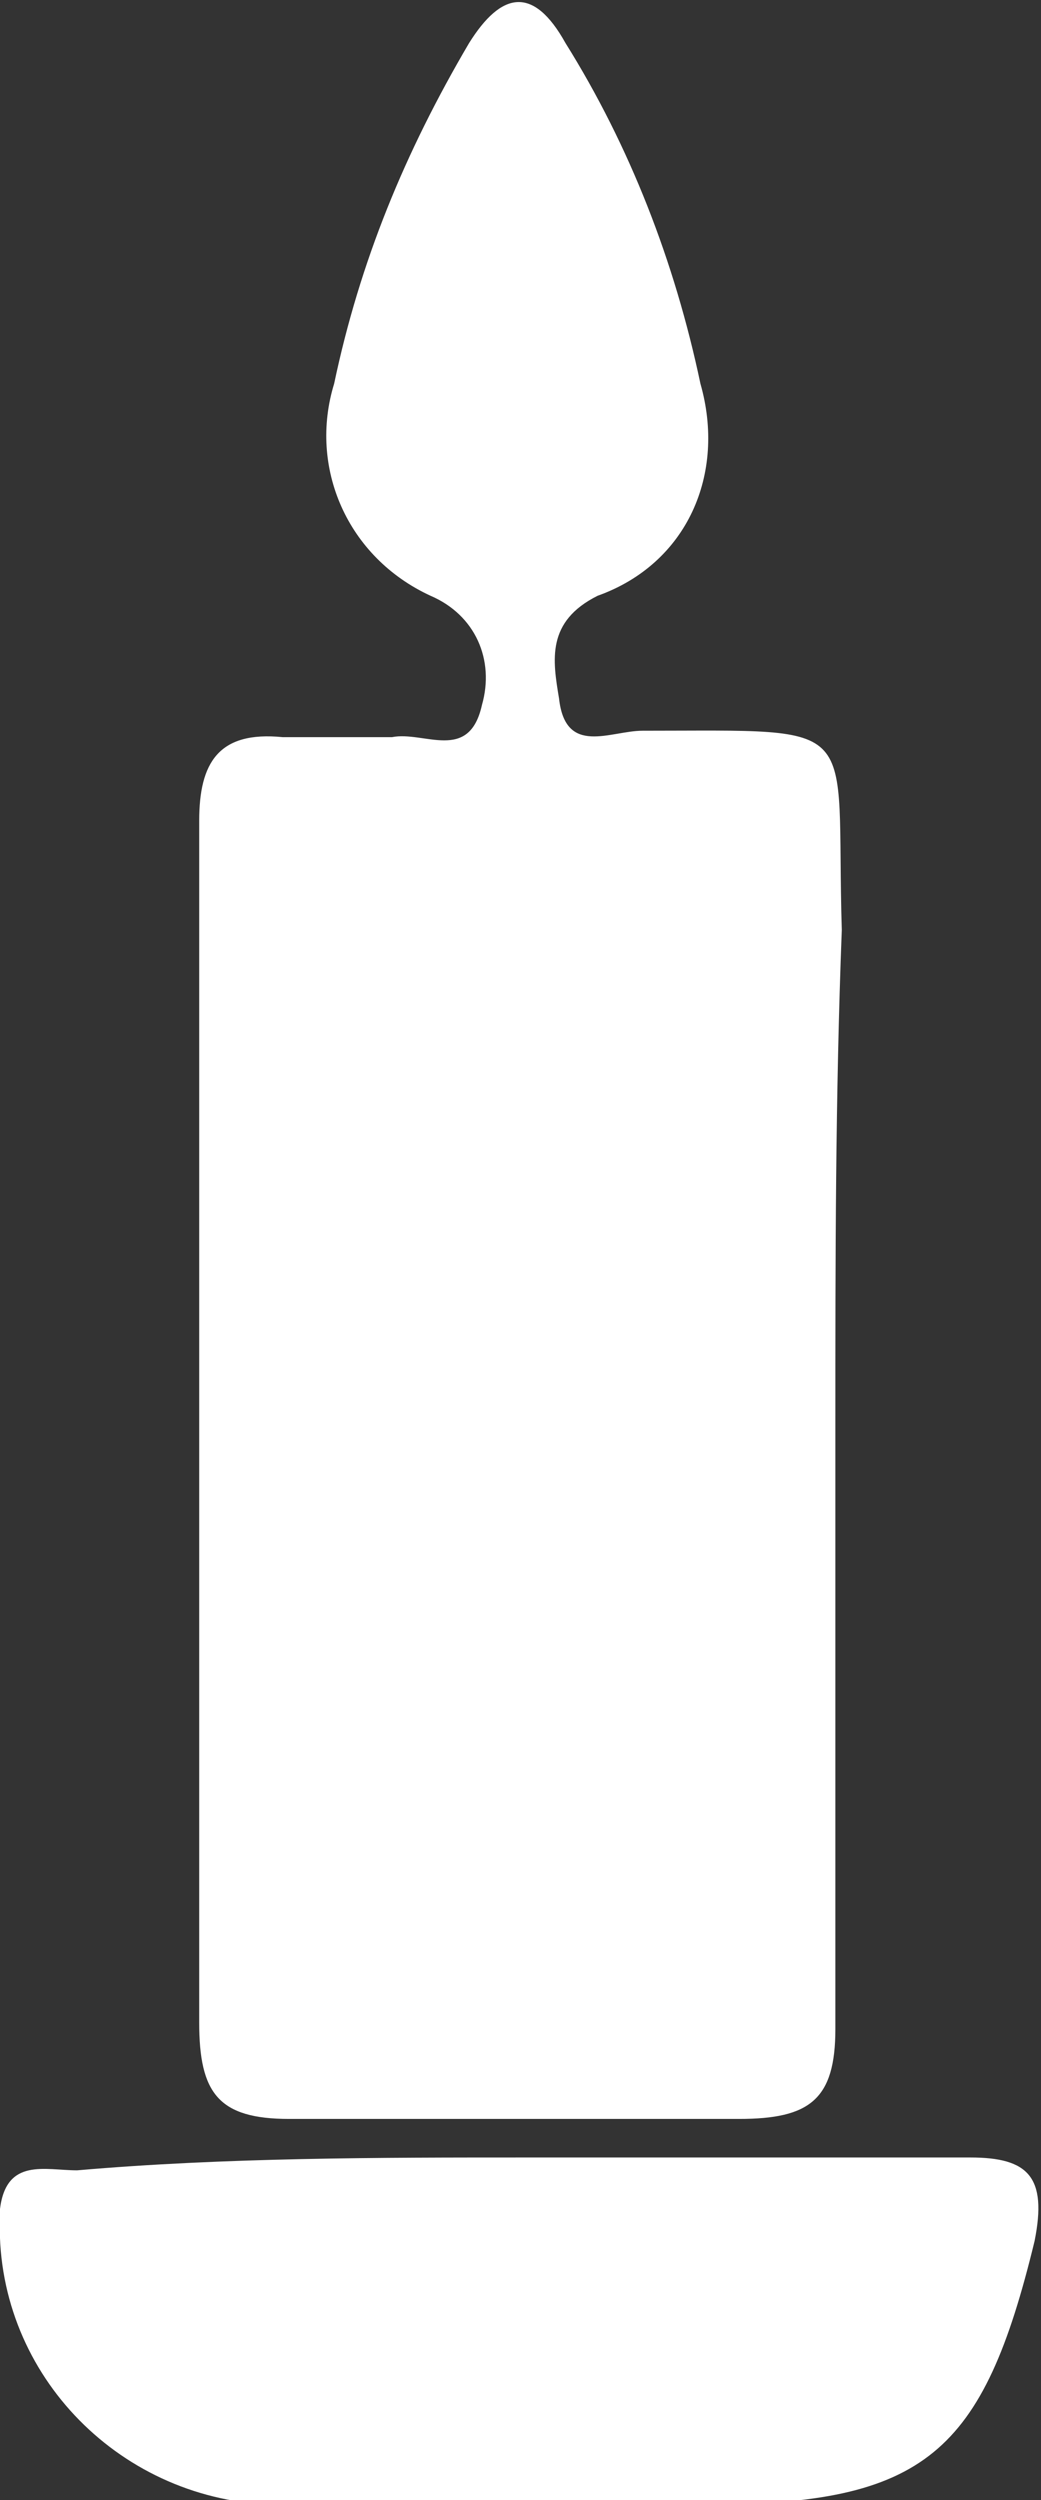 <?xml version="1.0" encoding="utf-8"?>
<!-- Generator: $$$/GeneralStr/196=Adobe Illustrator 27.6.0, SVG Export Plug-In . SVG Version: 6.00 Build 0)  -->
<svg version="1.1" id="Ebene_1" xmlns="http://www.w3.org/2000/svg" xmlns:xlink="http://www.w3.org/1999/xlink" x="0px" y="0px"
	 viewBox="0 0 16.2 38.9" style="enable-background:new 0 0 16.2 38.9;" xml:space="preserve">
<rect x="0" y="0" width="16.2" height="38.9" fill="#333333" stroke="none"/>
<style type="text/css">
	.st0{fill:#FFFFFF;}
</style>
<g id="Gruppe_3" transform="translate(0 16.17) rotate(-90)">
	<path id="Pfad_3" class="st0" d="M-6,13c-3.1,0-6.2,0-9.4,0c-1.1,0-1.4-0.4-1.4-1.5c0-2.3,0-4.7,0-7c0-1.1,0.4-1.4,1.5-1.4
		c6.2,0,12.5,0,18.7,0c0.9,0,1.4,0.3,1.3,1.3c0,0.6,0,1.1,0,1.7c0.1,0.5-0.4,1.2,0.5,1.4c0.7,0.2,1.4-0.1,1.7-0.8
		c0.6-1.3,2-1.9,3.3-1.5c1.9,0.4,3.6,1.1,5.3,2.1c0.8,0.5,0.9,1,0,1.5c-1.6,1-3.4,1.7-5.3,2.1c-1.4,0.4-2.8-0.2-3.3-1.6
		c-0.4-0.8-1-0.7-1.6-0.6C4.4,8.8,4.8,9.5,4.8,10c0,3.5,0.2,3-3.1,3.1C-0.9,13-3.4,13-6,13"/>
	<path id="Pfad_4" class="st0" d="M-17.4,8.2c0,2.3,0,4.6,0,6.9c0,0.9-0.3,1.2-1.3,1c-3.3-0.8-4.1-1.7-4.1-5.1c0-2.3,0-4.5,0-6.8
		c0.1-2.4,2.1-4.3,4.5-4.2c0,0,0.1,0,0.1,0c0.8,0.1,0.6,0.7,0.6,1.2C-17.4,3.5-17.4,5.9-17.4,8.2L-17.4,8.2z"/>
</g>
</svg>
